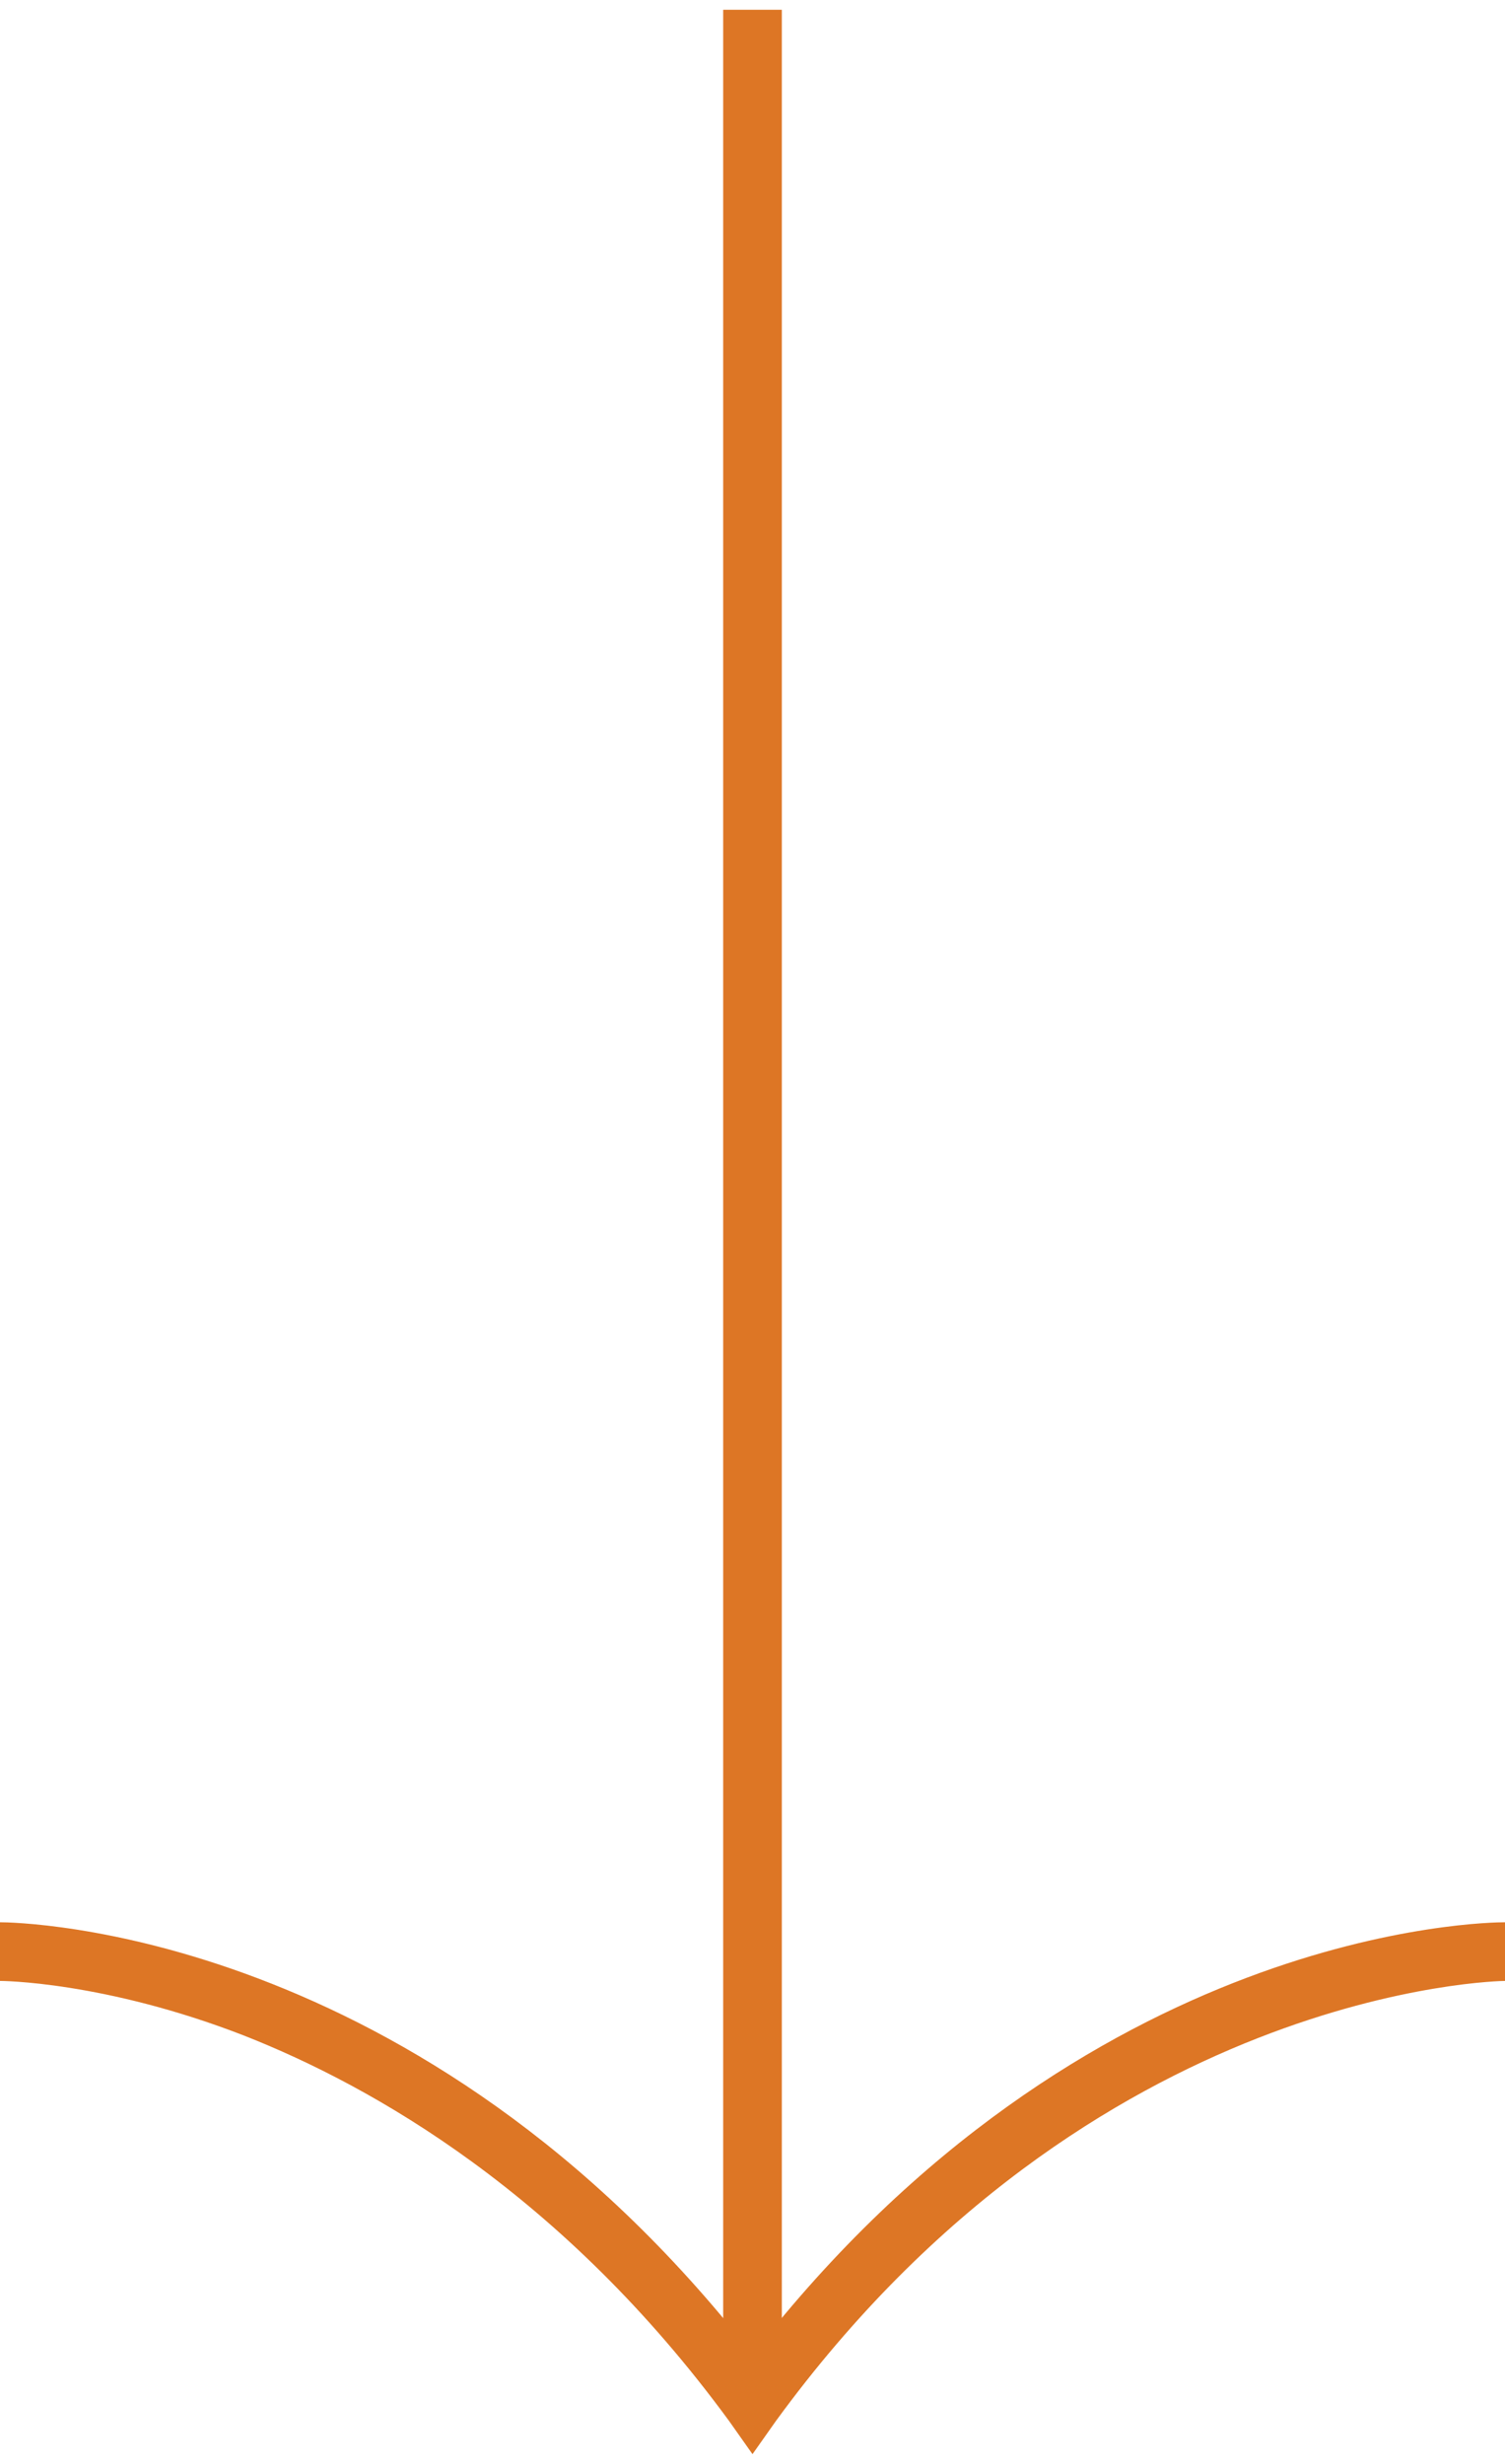 <?xml version="1.0" encoding="UTF-8"?>
<svg xmlns="http://www.w3.org/2000/svg" viewBox="0 0 77 126">
  <g fill="#dd7625">
    <path d="m37 .5h3v122.5h-3z"></path>
    <path d="m38.5 125.5-1.2-1.7c-8.5-11.6-18.2-17.1-24.8-19.7-7.2-2.8-12.5-2.8-12.5-2.8v-3c.9 0 21.5.3 38.5 22.1 17-21.9 37.6-22.1 38.5-22.1v3c-.2 0-21.1.3-37.3 22.5z"></path>
  </g>
</svg>
